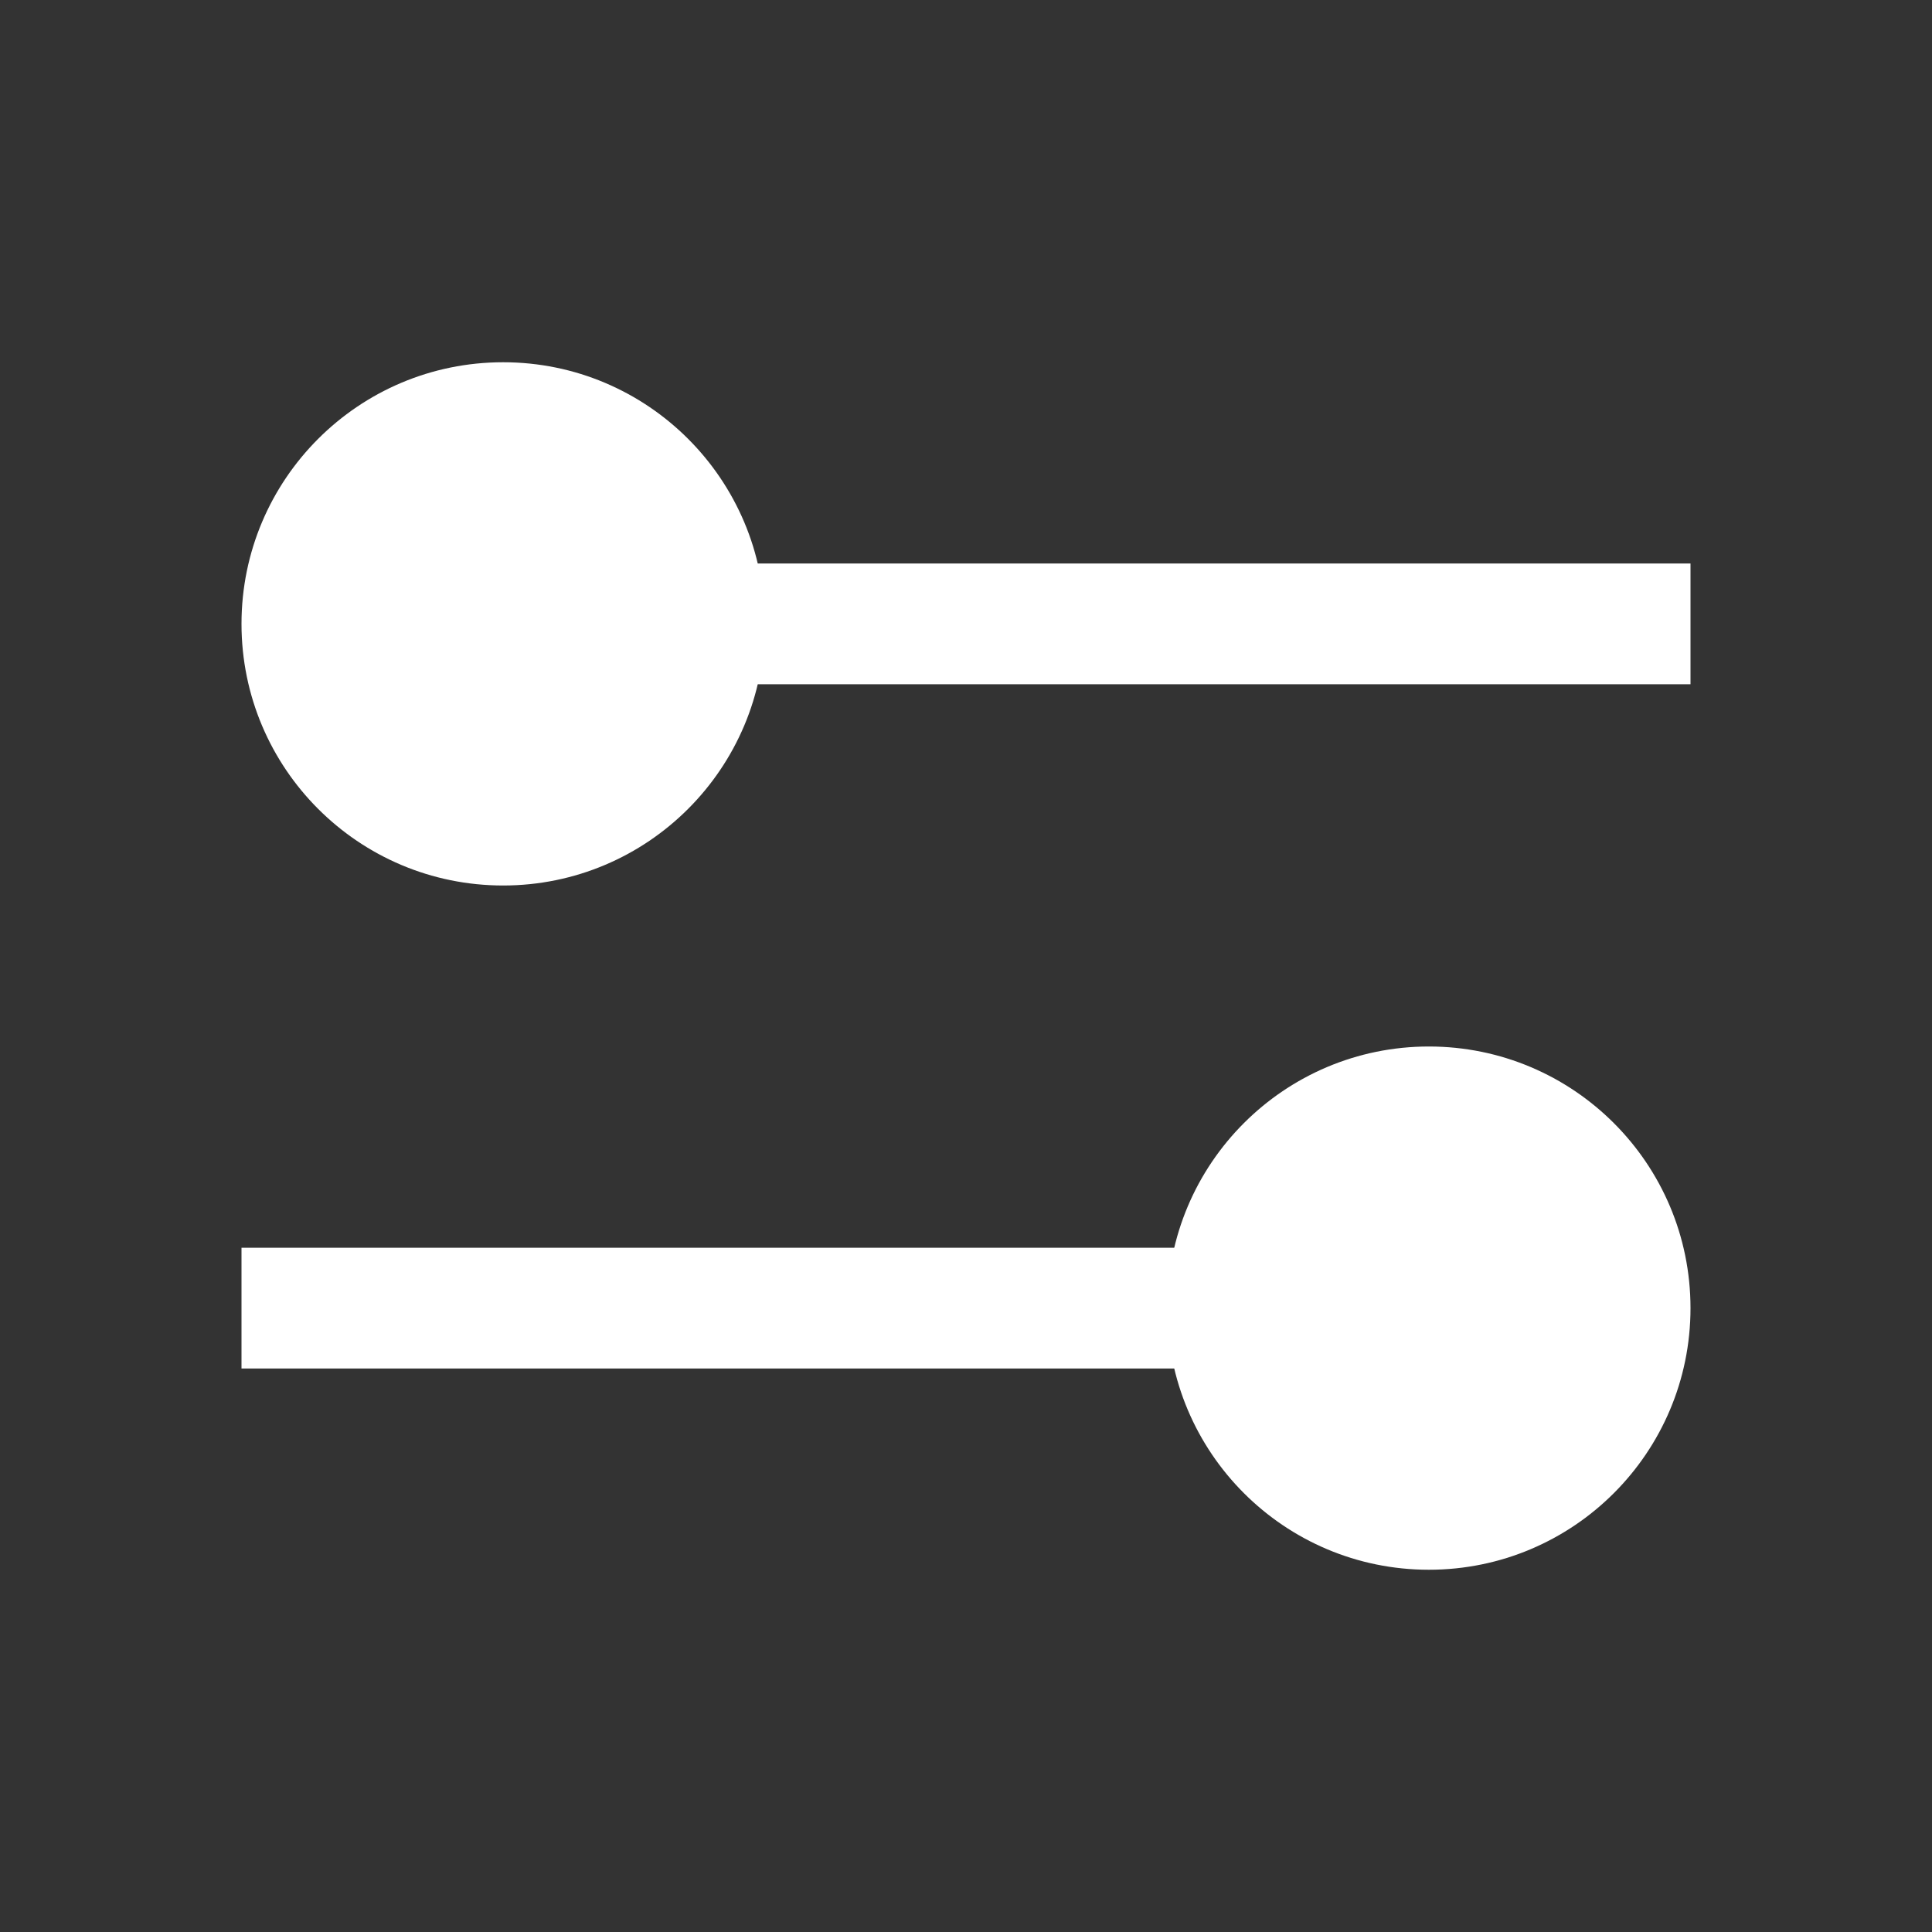 <svg width="48" height="48" viewBox="0 0 48 48" fill="none" xmlns="http://www.w3.org/2000/svg">
<rect x="0" y="0" width="48" height="48" fill="#333333" stroke="none"/>
<path fill-rule="evenodd" clip-rule="evenodd" d="M18 14H42V17H18V14Z" fill="white"/>
<path fill-rule="evenodd" clip-rule="evenodd" d="M6 31H30V34H6V31Z" fill="white"/>
<path d="M19 15.5C19 19.09 16.09 22 12.5 22C8.91 22 6 19.09 6 15.5C6 11.91 8.91 9 12.5 9C16.09 9 19 11.91 19 15.5Z" fill="white"/>
<path d="M42 32.5C42 36.09 39.09 39 35.5 39C31.91 39 29 36.09 29 32.5C29 28.91 31.91 26 35.5 26C39.09 26 42 28.91 42 32.5Z" fill="white"/>
</svg>

